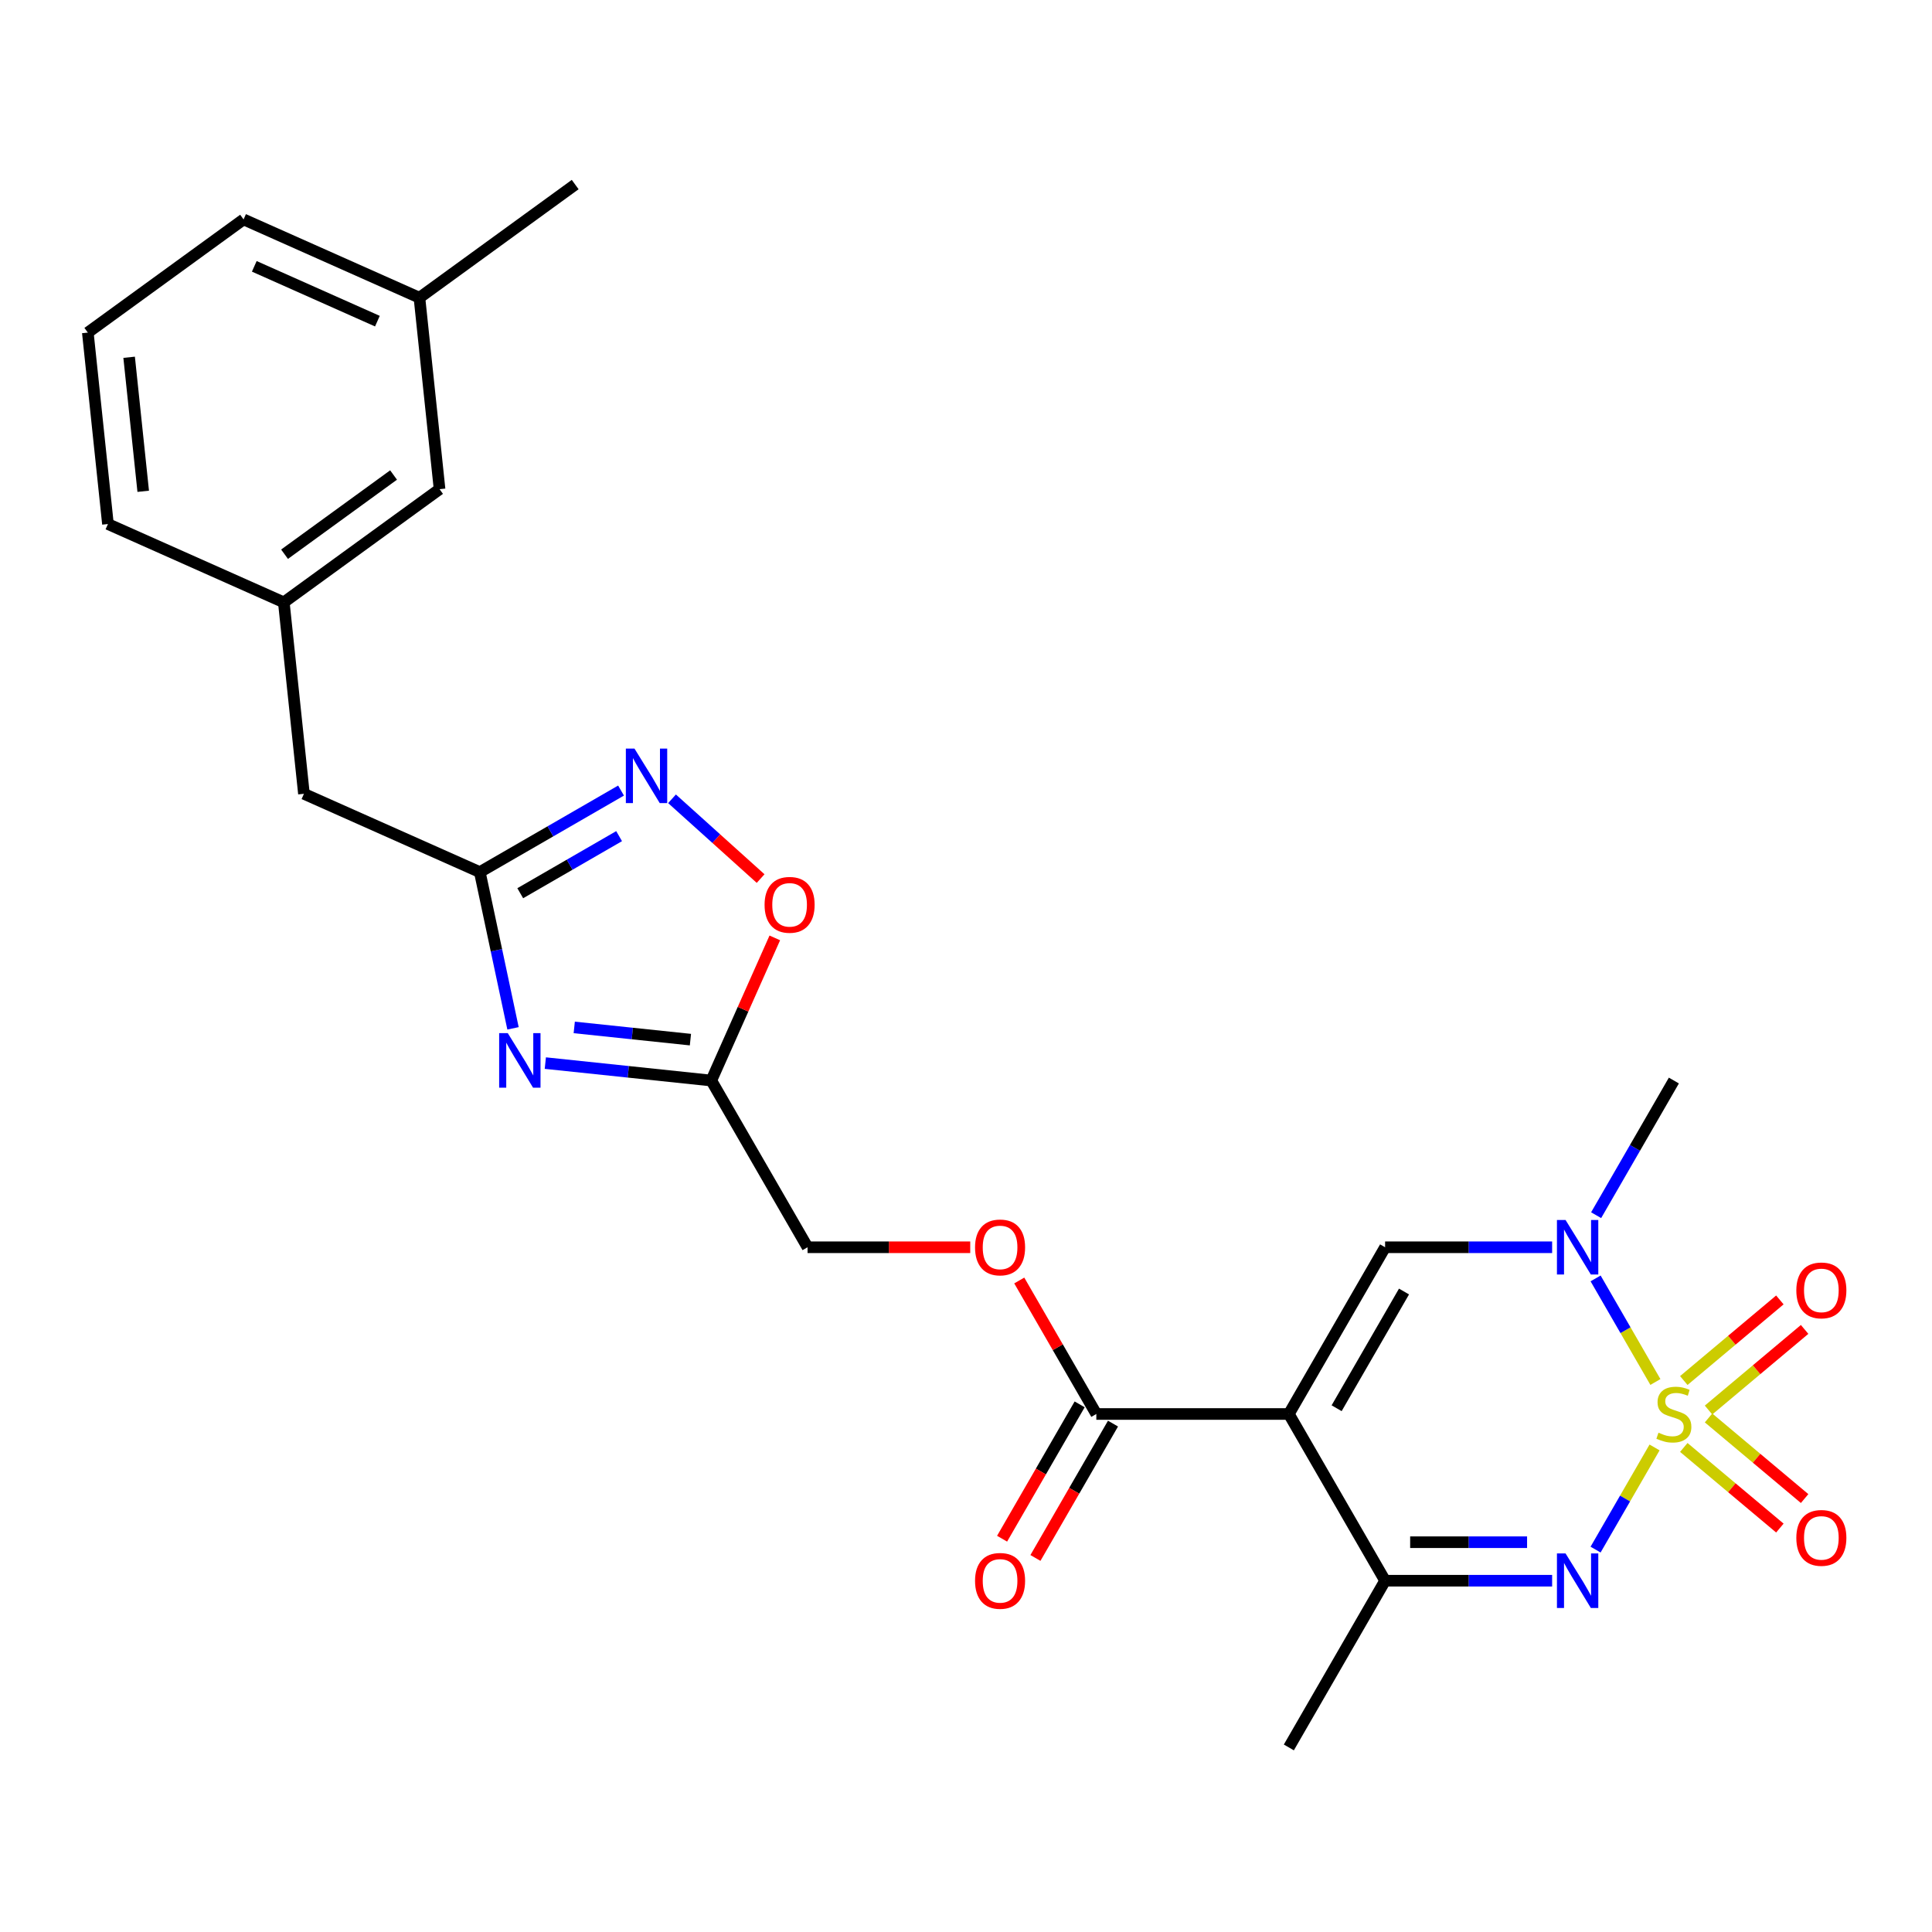 <?xml version='1.0' encoding='iso-8859-1'?>
<svg version='1.1' baseProfile='full'
              xmlns='http://www.w3.org/2000/svg'
                      xmlns:rdkit='http://www.rdkit.org/xml'
                      xmlns:xlink='http://www.w3.org/1999/xlink'
                  xml:space='preserve'
width='1000px' height='1000px' viewBox='0 0 1000 1000'>
<!-- END OF HEADER -->
<rect style='opacity:1.0;fill:#FFFFFF;stroke:none' width='1000' height='1000' x='0' y='0'> </rect>
<path class='bond-1' d='M 856.397,749.196 L 841.133,775.634' style='fill:none;fill-rule:evenodd;stroke:#CCCC00;stroke-width:6px;stroke-linecap:butt;stroke-linejoin:miter;stroke-opacity:1' />
<path class='bond-1' d='M 841.133,775.634 L 825.869,802.072' style='fill:none;fill-rule:evenodd;stroke:#0000FF;stroke-width:6px;stroke-linecap:butt;stroke-linejoin:miter;stroke-opacity:1' />
<path class='bond-2' d='M 856.834,715.316 L 841.358,688.51' style='fill:none;fill-rule:evenodd;stroke:#CCCC00;stroke-width:6px;stroke-linecap:butt;stroke-linejoin:miter;stroke-opacity:1' />
<path class='bond-2' d='M 841.358,688.51 L 825.882,661.705' style='fill:none;fill-rule:evenodd;stroke:#0000FF;stroke-width:6px;stroke-linecap:butt;stroke-linejoin:miter;stroke-opacity:1' />
<path class='bond-11' d='M 884.34,729.828 L 909.203,708.966' style='fill:none;fill-rule:evenodd;stroke:#CCCC00;stroke-width:6px;stroke-linecap:butt;stroke-linejoin:miter;stroke-opacity:1' />
<path class='bond-11' d='M 909.203,708.966 L 934.066,688.104' style='fill:none;fill-rule:evenodd;stroke:#FF0000;stroke-width:6px;stroke-linecap:butt;stroke-linejoin:miter;stroke-opacity:1' />
<path class='bond-11' d='M 871.53,714.562 L 896.393,693.699' style='fill:none;fill-rule:evenodd;stroke:#CCCC00;stroke-width:6px;stroke-linecap:butt;stroke-linejoin:miter;stroke-opacity:1' />
<path class='bond-11' d='M 896.393,693.699 L 921.256,672.837' style='fill:none;fill-rule:evenodd;stroke:#FF0000;stroke-width:6px;stroke-linecap:butt;stroke-linejoin:miter;stroke-opacity:1' />
<path class='bond-12' d='M 871.53,749.193 L 896.393,770.056' style='fill:none;fill-rule:evenodd;stroke:#CCCC00;stroke-width:6px;stroke-linecap:butt;stroke-linejoin:miter;stroke-opacity:1' />
<path class='bond-12' d='M 896.393,770.056 L 921.256,790.918' style='fill:none;fill-rule:evenodd;stroke:#FF0000;stroke-width:6px;stroke-linecap:butt;stroke-linejoin:miter;stroke-opacity:1' />
<path class='bond-12' d='M 884.34,733.927 L 909.203,754.789' style='fill:none;fill-rule:evenodd;stroke:#CCCC00;stroke-width:6px;stroke-linecap:butt;stroke-linejoin:miter;stroke-opacity:1' />
<path class='bond-12' d='M 909.203,754.789 L 934.066,775.651' style='fill:none;fill-rule:evenodd;stroke:#FF0000;stroke-width:6px;stroke-linecap:butt;stroke-linejoin:miter;stroke-opacity:1' />
<path class='bond-0' d='M 667.104,731.878 L 716.927,645.582' style='fill:none;fill-rule:evenodd;stroke:#000000;stroke-width:6px;stroke-linecap:butt;stroke-linejoin:miter;stroke-opacity:1' />
<path class='bond-0' d='M 691.837,728.898 L 726.713,668.491' style='fill:none;fill-rule:evenodd;stroke:#000000;stroke-width:6px;stroke-linecap:butt;stroke-linejoin:miter;stroke-opacity:1' />
<path class='bond-9' d='M 667.104,731.878 L 567.458,731.878' style='fill:none;fill-rule:evenodd;stroke:#000000;stroke-width:6px;stroke-linecap:butt;stroke-linejoin:miter;stroke-opacity:1' />
<path class='bond-26' d='M 667.104,731.878 L 716.927,818.173' style='fill:none;fill-rule:evenodd;stroke:#000000;stroke-width:6px;stroke-linecap:butt;stroke-linejoin:miter;stroke-opacity:1' />
<path class='bond-5' d='M 803.38,818.173 L 760.153,818.173' style='fill:none;fill-rule:evenodd;stroke:#0000FF;stroke-width:6px;stroke-linecap:butt;stroke-linejoin:miter;stroke-opacity:1' />
<path class='bond-5' d='M 760.153,818.173 L 716.927,818.173' style='fill:none;fill-rule:evenodd;stroke:#000000;stroke-width:6px;stroke-linecap:butt;stroke-linejoin:miter;stroke-opacity:1' />
<path class='bond-5' d='M 790.412,798.244 L 760.153,798.244' style='fill:none;fill-rule:evenodd;stroke:#0000FF;stroke-width:6px;stroke-linecap:butt;stroke-linejoin:miter;stroke-opacity:1' />
<path class='bond-5' d='M 760.153,798.244 L 729.895,798.244' style='fill:none;fill-rule:evenodd;stroke:#000000;stroke-width:6px;stroke-linecap:butt;stroke-linejoin:miter;stroke-opacity:1' />
<path class='bond-3' d='M 803.38,645.582 L 760.153,645.582' style='fill:none;fill-rule:evenodd;stroke:#0000FF;stroke-width:6px;stroke-linecap:butt;stroke-linejoin:miter;stroke-opacity:1' />
<path class='bond-3' d='M 760.153,645.582 L 716.927,645.582' style='fill:none;fill-rule:evenodd;stroke:#000000;stroke-width:6px;stroke-linecap:butt;stroke-linejoin:miter;stroke-opacity:1' />
<path class='bond-19' d='M 826.158,628.981 L 846.277,594.133' style='fill:none;fill-rule:evenodd;stroke:#0000FF;stroke-width:6px;stroke-linecap:butt;stroke-linejoin:miter;stroke-opacity:1' />
<path class='bond-19' d='M 846.277,594.133 L 866.396,559.286' style='fill:none;fill-rule:evenodd;stroke:#000000;stroke-width:6px;stroke-linecap:butt;stroke-linejoin:miter;stroke-opacity:1' />
<path class='bond-4' d='M 282.259,550.256 L 325.213,554.771' style='fill:none;fill-rule:evenodd;stroke:#0000FF;stroke-width:6px;stroke-linecap:butt;stroke-linejoin:miter;stroke-opacity:1' />
<path class='bond-4' d='M 325.213,554.771 L 368.166,559.286' style='fill:none;fill-rule:evenodd;stroke:#000000;stroke-width:6px;stroke-linecap:butt;stroke-linejoin:miter;stroke-opacity:1' />
<path class='bond-4' d='M 297.228,531.791 L 327.296,534.951' style='fill:none;fill-rule:evenodd;stroke:#0000FF;stroke-width:6px;stroke-linecap:butt;stroke-linejoin:miter;stroke-opacity:1' />
<path class='bond-4' d='M 327.296,534.951 L 357.363,538.111' style='fill:none;fill-rule:evenodd;stroke:#000000;stroke-width:6px;stroke-linecap:butt;stroke-linejoin:miter;stroke-opacity:1' />
<path class='bond-6' d='M 265.537,532.269 L 256.943,491.835' style='fill:none;fill-rule:evenodd;stroke:#0000FF;stroke-width:6px;stroke-linecap:butt;stroke-linejoin:miter;stroke-opacity:1' />
<path class='bond-6' d='M 256.943,491.835 L 248.348,451.401' style='fill:none;fill-rule:evenodd;stroke:#000000;stroke-width:6px;stroke-linecap:butt;stroke-linejoin:miter;stroke-opacity:1' />
<path class='bond-21' d='M 716.927,818.173 L 667.104,904.469' style='fill:none;fill-rule:evenodd;stroke:#000000;stroke-width:6px;stroke-linecap:butt;stroke-linejoin:miter;stroke-opacity:1' />
<path class='bond-15' d='M 248.348,451.401 L 157.317,410.872' style='fill:none;fill-rule:evenodd;stroke:#000000;stroke-width:6px;stroke-linecap:butt;stroke-linejoin:miter;stroke-opacity:1' />
<path class='bond-27' d='M 248.348,451.401 L 284.9,430.298' style='fill:none;fill-rule:evenodd;stroke:#000000;stroke-width:6px;stroke-linecap:butt;stroke-linejoin:miter;stroke-opacity:1' />
<path class='bond-27' d='M 284.9,430.298 L 321.451,409.195' style='fill:none;fill-rule:evenodd;stroke:#0000FF;stroke-width:6px;stroke-linecap:butt;stroke-linejoin:miter;stroke-opacity:1' />
<path class='bond-27' d='M 269.278,462.33 L 294.864,447.558' style='fill:none;fill-rule:evenodd;stroke:#000000;stroke-width:6px;stroke-linecap:butt;stroke-linejoin:miter;stroke-opacity:1' />
<path class='bond-27' d='M 294.864,447.558 L 320.45,432.785' style='fill:none;fill-rule:evenodd;stroke:#0000FF;stroke-width:6px;stroke-linecap:butt;stroke-linejoin:miter;stroke-opacity:1' />
<path class='bond-7' d='M 347.838,413.457 L 370.766,434.102' style='fill:none;fill-rule:evenodd;stroke:#0000FF;stroke-width:6px;stroke-linecap:butt;stroke-linejoin:miter;stroke-opacity:1' />
<path class='bond-7' d='M 370.766,434.102 L 393.695,454.747' style='fill:none;fill-rule:evenodd;stroke:#FF0000;stroke-width:6px;stroke-linecap:butt;stroke-linejoin:miter;stroke-opacity:1' />
<path class='bond-8' d='M 368.166,559.286 L 417.989,645.582' style='fill:none;fill-rule:evenodd;stroke:#000000;stroke-width:6px;stroke-linecap:butt;stroke-linejoin:miter;stroke-opacity:1' />
<path class='bond-10' d='M 368.166,559.286 L 384.602,522.37' style='fill:none;fill-rule:evenodd;stroke:#000000;stroke-width:6px;stroke-linecap:butt;stroke-linejoin:miter;stroke-opacity:1' />
<path class='bond-10' d='M 384.602,522.37 L 401.038,485.453' style='fill:none;fill-rule:evenodd;stroke:#FF0000;stroke-width:6px;stroke-linecap:butt;stroke-linejoin:miter;stroke-opacity:1' />
<path class='bond-13' d='M 567.458,731.878 L 547.511,697.329' style='fill:none;fill-rule:evenodd;stroke:#000000;stroke-width:6px;stroke-linecap:butt;stroke-linejoin:miter;stroke-opacity:1' />
<path class='bond-13' d='M 547.511,697.329 L 527.565,662.78' style='fill:none;fill-rule:evenodd;stroke:#FF0000;stroke-width:6px;stroke-linecap:butt;stroke-linejoin:miter;stroke-opacity:1' />
<path class='bond-14' d='M 558.828,726.895 L 538.755,761.663' style='fill:none;fill-rule:evenodd;stroke:#000000;stroke-width:6px;stroke-linecap:butt;stroke-linejoin:miter;stroke-opacity:1' />
<path class='bond-14' d='M 538.755,761.663 L 518.682,796.431' style='fill:none;fill-rule:evenodd;stroke:#FF0000;stroke-width:6px;stroke-linecap:butt;stroke-linejoin:miter;stroke-opacity:1' />
<path class='bond-14' d='M 576.088,736.86 L 556.015,771.628' style='fill:none;fill-rule:evenodd;stroke:#000000;stroke-width:6px;stroke-linecap:butt;stroke-linejoin:miter;stroke-opacity:1' />
<path class='bond-14' d='M 556.015,771.628 L 535.941,806.395' style='fill:none;fill-rule:evenodd;stroke:#FF0000;stroke-width:6px;stroke-linecap:butt;stroke-linejoin:miter;stroke-opacity:1' />
<path class='bond-16' d='M 502.19,645.582 L 460.09,645.582' style='fill:none;fill-rule:evenodd;stroke:#FF0000;stroke-width:6px;stroke-linecap:butt;stroke-linejoin:miter;stroke-opacity:1' />
<path class='bond-16' d='M 460.09,645.582 L 417.989,645.582' style='fill:none;fill-rule:evenodd;stroke:#000000;stroke-width:6px;stroke-linecap:butt;stroke-linejoin:miter;stroke-opacity:1' />
<path class='bond-17' d='M 157.317,410.872 L 146.902,311.772' style='fill:none;fill-rule:evenodd;stroke:#000000;stroke-width:6px;stroke-linecap:butt;stroke-linejoin:miter;stroke-opacity:1' />
<path class='bond-18' d='M 146.902,311.772 L 227.517,253.201' style='fill:none;fill-rule:evenodd;stroke:#000000;stroke-width:6px;stroke-linecap:butt;stroke-linejoin:miter;stroke-opacity:1' />
<path class='bond-18' d='M 147.28,286.863 L 203.71,245.864' style='fill:none;fill-rule:evenodd;stroke:#000000;stroke-width:6px;stroke-linecap:butt;stroke-linejoin:miter;stroke-opacity:1' />
<path class='bond-23' d='M 146.902,311.772 L 55.87,271.242' style='fill:none;fill-rule:evenodd;stroke:#000000;stroke-width:6px;stroke-linecap:butt;stroke-linejoin:miter;stroke-opacity:1' />
<path class='bond-20' d='M 227.517,253.201 L 217.101,154.101' style='fill:none;fill-rule:evenodd;stroke:#000000;stroke-width:6px;stroke-linecap:butt;stroke-linejoin:miter;stroke-opacity:1' />
<path class='bond-25' d='M 217.101,154.101 L 297.716,95.531' style='fill:none;fill-rule:evenodd;stroke:#000000;stroke-width:6px;stroke-linecap:butt;stroke-linejoin:miter;stroke-opacity:1' />
<path class='bond-28' d='M 217.101,154.101 L 126.07,113.571' style='fill:none;fill-rule:evenodd;stroke:#000000;stroke-width:6px;stroke-linecap:butt;stroke-linejoin:miter;stroke-opacity:1' />
<path class='bond-28' d='M 195.34,166.228 L 131.619,137.857' style='fill:none;fill-rule:evenodd;stroke:#000000;stroke-width:6px;stroke-linecap:butt;stroke-linejoin:miter;stroke-opacity:1' />
<path class='bond-22' d='M 45.455,172.142 L 55.87,271.242' style='fill:none;fill-rule:evenodd;stroke:#000000;stroke-width:6px;stroke-linecap:butt;stroke-linejoin:miter;stroke-opacity:1' />
<path class='bond-22' d='M 66.837,184.924 L 74.128,254.294' style='fill:none;fill-rule:evenodd;stroke:#000000;stroke-width:6px;stroke-linecap:butt;stroke-linejoin:miter;stroke-opacity:1' />
<path class='bond-24' d='M 45.455,172.142 L 126.07,113.571' style='fill:none;fill-rule:evenodd;stroke:#000000;stroke-width:6px;stroke-linecap:butt;stroke-linejoin:miter;stroke-opacity:1' />
<path  class='atom-0' d='M 858.424 741.563
Q 858.743 741.683, 860.059 742.241
Q 861.374 742.799, 862.809 743.157
Q 864.284 743.476, 865.718 743.476
Q 868.389 743.476, 869.943 742.201
Q 871.498 740.886, 871.498 738.614
Q 871.498 737.059, 870.701 736.103
Q 869.943 735.146, 868.748 734.628
Q 867.552 734.11, 865.559 733.512
Q 863.048 732.754, 861.533 732.037
Q 860.059 731.32, 858.982 729.805
Q 857.946 728.29, 857.946 725.739
Q 857.946 722.192, 860.338 720
Q 862.769 717.808, 867.552 717.808
Q 870.82 717.808, 874.527 719.362
L 873.61 722.431
Q 870.222 721.036, 867.671 721.036
Q 864.921 721.036, 863.407 722.192
Q 861.892 723.308, 861.932 725.261
Q 861.932 726.776, 862.689 727.692
Q 863.486 728.609, 864.602 729.127
Q 865.758 729.645, 867.671 730.243
Q 870.222 731.04, 871.737 731.838
Q 873.252 732.635, 874.328 734.269
Q 875.444 735.863, 875.444 738.614
Q 875.444 742.52, 872.813 744.632
Q 870.222 746.705, 865.878 746.705
Q 863.367 746.705, 861.454 746.147
Q 859.58 745.629, 857.348 744.712
L 858.424 741.563
' fill='#CCCC00'/>
<path  class='atom-2' d='M 810.335 804.064
L 819.582 819.01
Q 820.499 820.485, 821.974 823.156
Q 823.449 825.826, 823.528 825.986
L 823.528 804.064
L 827.275 804.064
L 827.275 832.283
L 823.409 832.283
L 813.484 815.941
Q 812.328 814.028, 811.092 811.836
Q 809.897 809.644, 809.538 808.966
L 809.538 832.283
L 805.871 832.283
L 805.871 804.064
L 810.335 804.064
' fill='#0000FF'/>
<path  class='atom-3' d='M 810.335 631.472
L 819.582 646.419
Q 820.499 647.893, 821.974 650.564
Q 823.449 653.234, 823.528 653.394
L 823.528 631.472
L 827.275 631.472
L 827.275 659.691
L 823.409 659.691
L 813.484 643.35
Q 812.328 641.436, 811.092 639.244
Q 809.897 637.052, 809.538 636.374
L 809.538 659.691
L 805.871 659.691
L 805.871 631.472
L 810.335 631.472
' fill='#0000FF'/>
<path  class='atom-5' d='M 262.828 534.76
L 272.075 549.707
Q 272.992 551.182, 274.467 553.852
Q 275.942 556.523, 276.021 556.682
L 276.021 534.76
L 279.768 534.76
L 279.768 562.98
L 275.902 562.98
L 265.977 546.638
Q 264.821 544.725, 263.586 542.532
Q 262.39 540.34, 262.031 539.663
L 262.031 562.98
L 258.364 562.98
L 258.364 534.76
L 262.828 534.76
' fill='#0000FF'/>
<path  class='atom-8' d='M 328.407 387.468
L 337.654 402.415
Q 338.57 403.89, 340.045 406.561
Q 341.52 409.231, 341.6 409.391
L 341.6 387.468
L 345.346 387.468
L 345.346 415.688
L 341.48 415.688
L 331.555 399.346
Q 330.4 397.433, 329.164 395.241
Q 327.968 393.049, 327.609 392.371
L 327.609 415.688
L 323.942 415.688
L 323.942 387.468
L 328.407 387.468
' fill='#0000FF'/>
<path  class='atom-11' d='M 395.742 468.334
Q 395.742 461.558, 399.09 457.772
Q 402.438 453.985, 408.696 453.985
Q 414.954 453.985, 418.302 457.772
Q 421.65 461.558, 421.65 468.334
Q 421.65 475.19, 418.262 479.096
Q 414.874 482.962, 408.696 482.962
Q 402.478 482.962, 399.09 479.096
Q 395.742 475.23, 395.742 468.334
M 408.696 479.774
Q 413.001 479.774, 415.312 476.904
Q 417.664 473.994, 417.664 468.334
Q 417.664 462.794, 415.312 460.004
Q 413.001 457.174, 408.696 457.174
Q 404.391 457.174, 402.039 459.964
Q 399.728 462.754, 399.728 468.334
Q 399.728 474.034, 402.039 476.904
Q 404.391 479.774, 408.696 479.774
' fill='#FF0000'/>
<path  class='atom-12' d='M 929.775 667.906
Q 929.775 661.13, 933.123 657.344
Q 936.471 653.557, 942.729 653.557
Q 948.987 653.557, 952.335 657.344
Q 955.683 661.13, 955.683 667.906
Q 955.683 674.762, 952.295 678.668
Q 948.907 682.534, 942.729 682.534
Q 936.511 682.534, 933.123 678.668
Q 929.775 674.802, 929.775 667.906
M 942.729 679.345
Q 947.034 679.345, 949.346 676.476
Q 951.697 673.566, 951.697 667.906
Q 951.697 662.366, 949.346 659.576
Q 947.034 656.746, 942.729 656.746
Q 938.425 656.746, 936.073 659.536
Q 933.761 662.326, 933.761 667.906
Q 933.761 673.606, 936.073 676.476
Q 938.425 679.345, 942.729 679.345
' fill='#FF0000'/>
<path  class='atom-13' d='M 929.775 796.008
Q 929.775 789.233, 933.123 785.446
Q 936.471 781.659, 942.729 781.659
Q 948.987 781.659, 952.335 785.446
Q 955.683 789.233, 955.683 796.008
Q 955.683 802.864, 952.295 806.77
Q 948.907 810.636, 942.729 810.636
Q 936.511 810.636, 933.123 806.77
Q 929.775 802.904, 929.775 796.008
M 942.729 807.448
Q 947.034 807.448, 949.346 804.578
Q 951.697 801.668, 951.697 796.008
Q 951.697 790.468, 949.346 787.678
Q 947.034 784.848, 942.729 784.848
Q 938.425 784.848, 936.073 787.638
Q 933.761 790.428, 933.761 796.008
Q 933.761 801.708, 936.073 804.578
Q 938.425 807.448, 942.729 807.448
' fill='#FF0000'/>
<path  class='atom-14' d='M 504.681 645.661
Q 504.681 638.885, 508.029 635.099
Q 511.377 631.312, 517.635 631.312
Q 523.893 631.312, 527.241 635.099
Q 530.589 638.885, 530.589 645.661
Q 530.589 652.517, 527.201 656.423
Q 523.813 660.289, 517.635 660.289
Q 511.417 660.289, 508.029 656.423
Q 504.681 652.557, 504.681 645.661
M 517.635 657.101
Q 521.94 657.101, 524.252 654.231
Q 526.603 651.321, 526.603 645.661
Q 526.603 640.121, 524.252 637.331
Q 521.94 634.501, 517.635 634.501
Q 513.33 634.501, 510.979 637.291
Q 508.667 640.081, 508.667 645.661
Q 508.667 651.361, 510.979 654.231
Q 513.33 657.101, 517.635 657.101
' fill='#FF0000'/>
<path  class='atom-15' d='M 504.681 818.253
Q 504.681 811.477, 508.029 807.691
Q 511.377 803.904, 517.635 803.904
Q 523.893 803.904, 527.241 807.691
Q 530.589 811.477, 530.589 818.253
Q 530.589 825.109, 527.201 829.015
Q 523.813 832.881, 517.635 832.881
Q 511.417 832.881, 508.029 829.015
Q 504.681 825.149, 504.681 818.253
M 517.635 829.693
Q 521.94 829.693, 524.252 826.823
Q 526.603 823.913, 526.603 818.253
Q 526.603 812.713, 524.252 809.923
Q 521.94 807.093, 517.635 807.093
Q 513.33 807.093, 510.979 809.883
Q 508.667 812.673, 508.667 818.253
Q 508.667 823.953, 510.979 826.823
Q 513.33 829.693, 517.635 829.693
' fill='#FF0000'/>
</svg>
